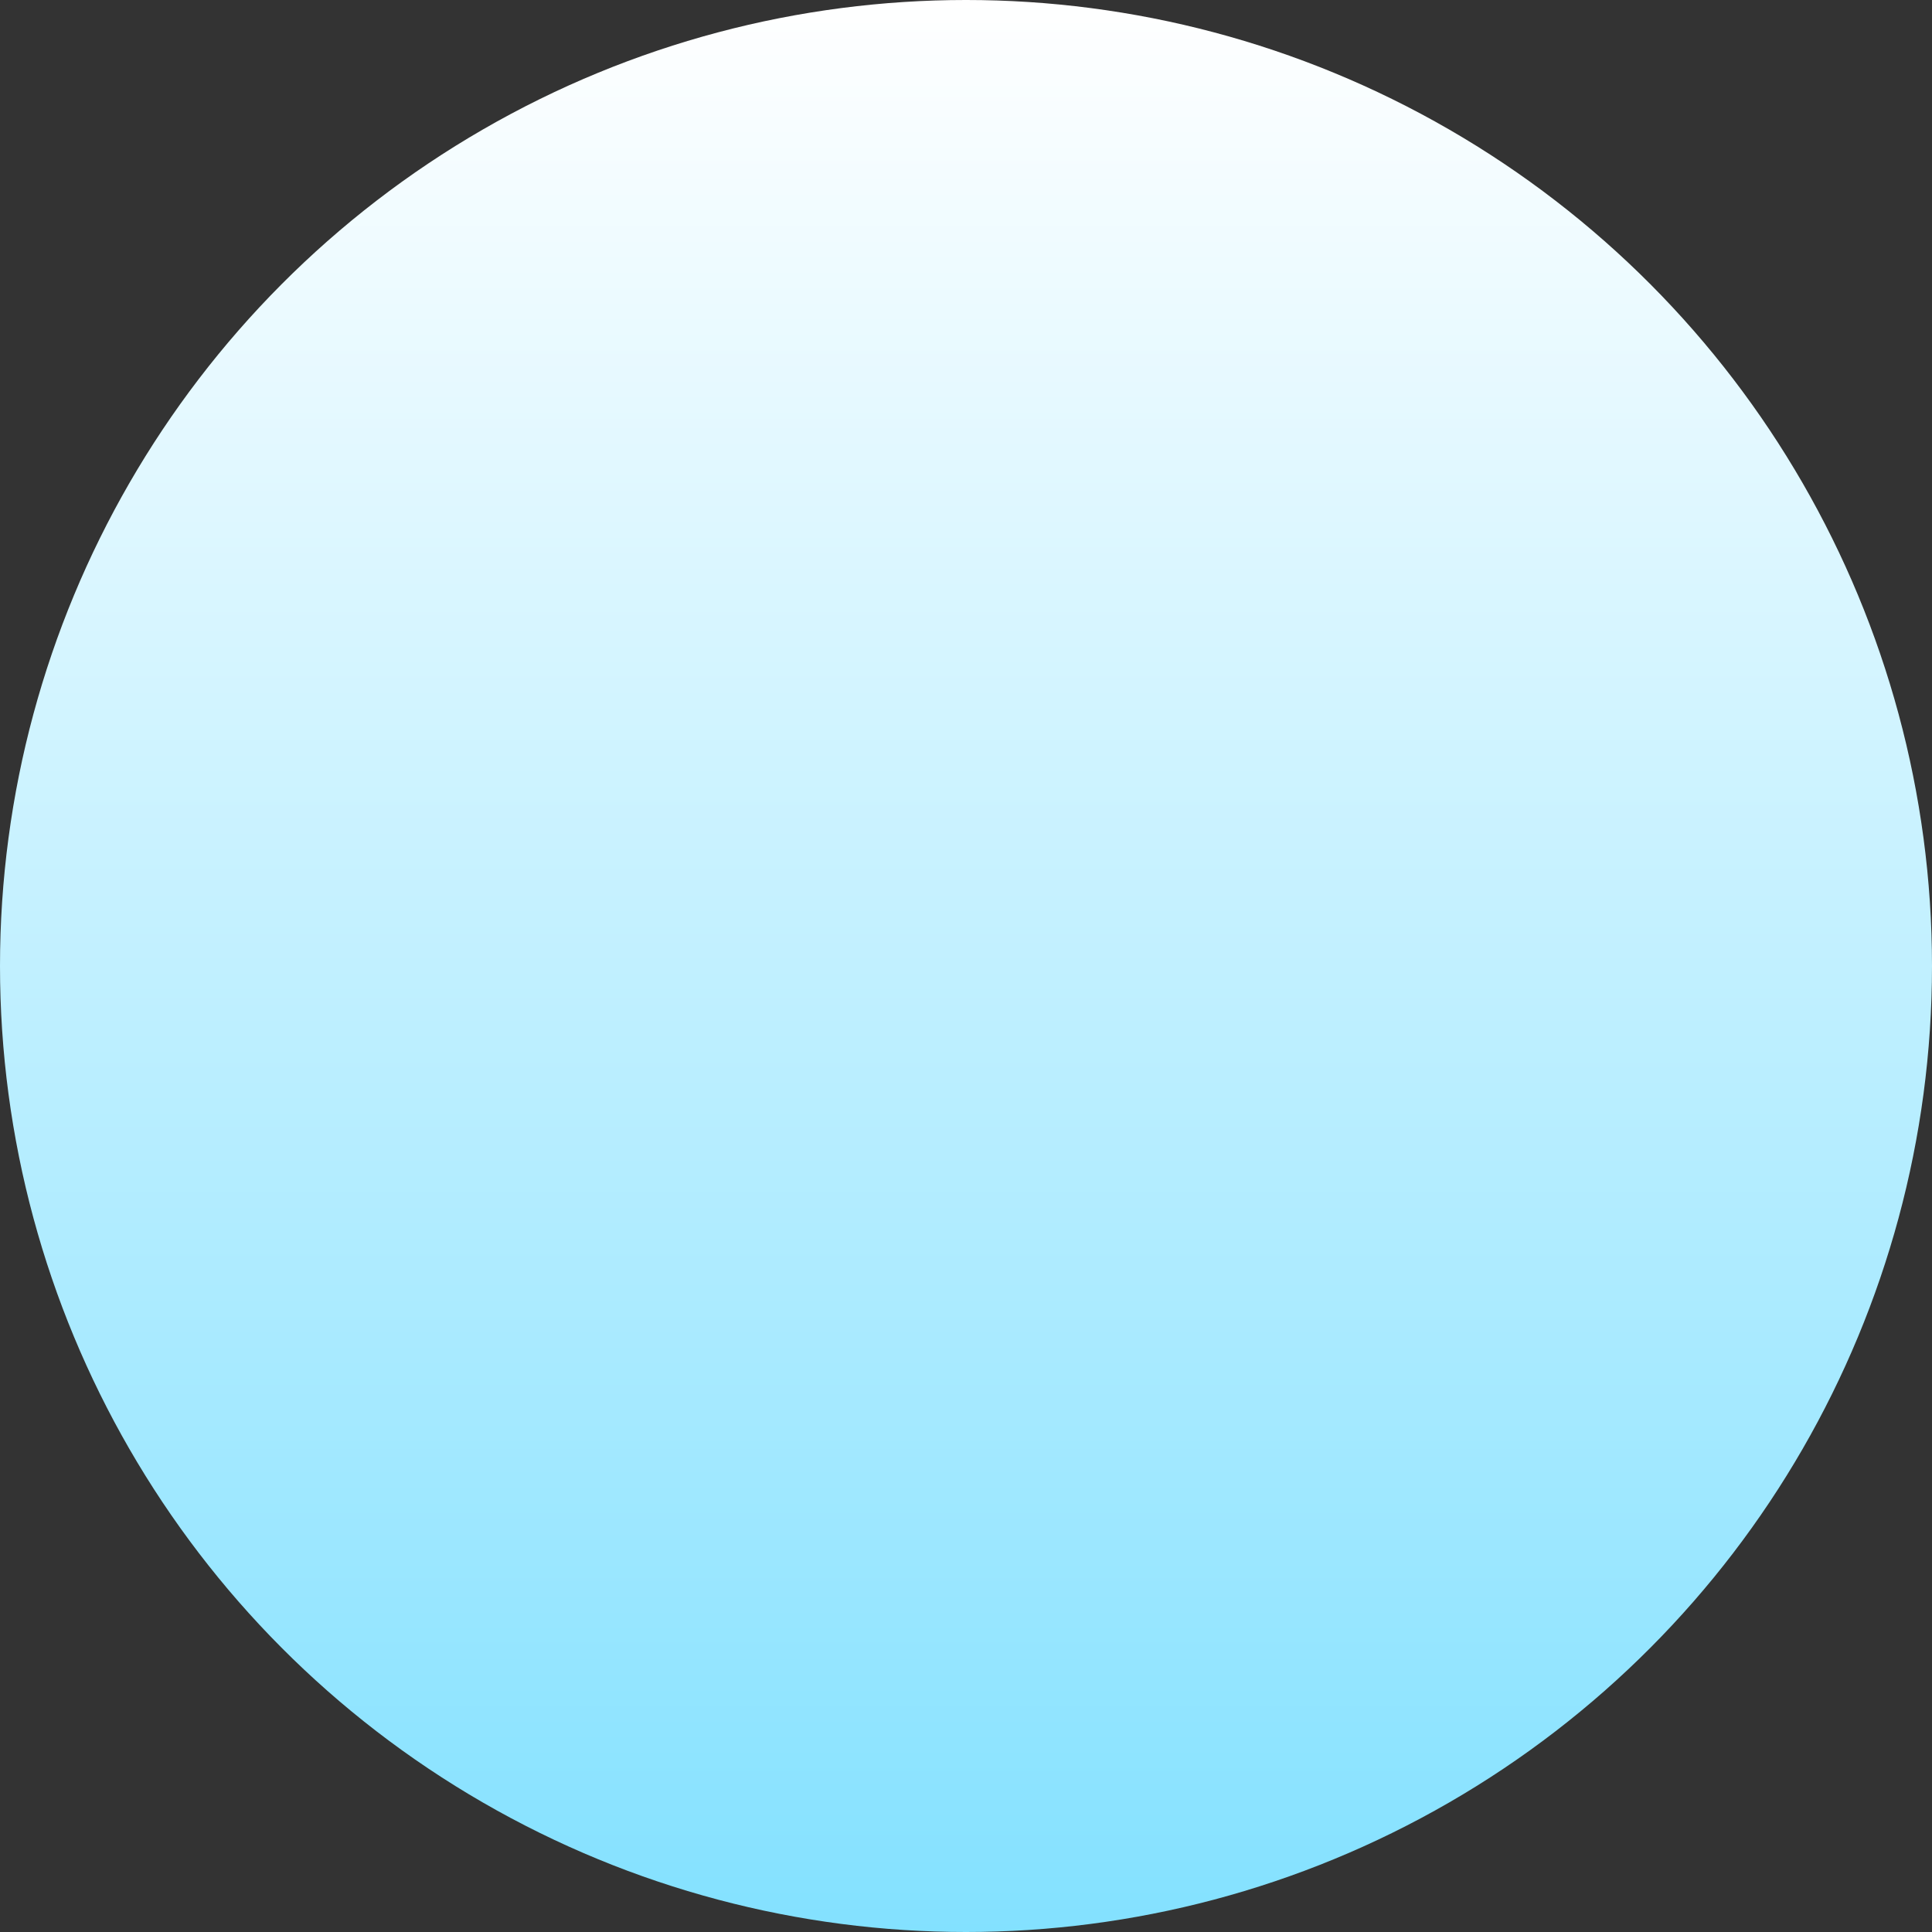 <?xml version="1.0" encoding="UTF-8"?> <svg xmlns="http://www.w3.org/2000/svg" width="512" height="512" viewBox="0 0 512 512" fill="none"><rect x="0" y="0" width="512" height="512" fill="#333333" stroke="none"/> <circle cx="256" cy="256" r="256" fill="url(#paint0_linear_1_1805)"></circle> <defs> <linearGradient id="paint0_linear_1_1805" x1="256" y1="0" x2="256" y2="512" gradientUnits="userSpaceOnUse"> <stop stop-color="white"></stop> <stop offset="1" stop-color="#83E1FF"></stop> </linearGradient> </defs> </svg> 